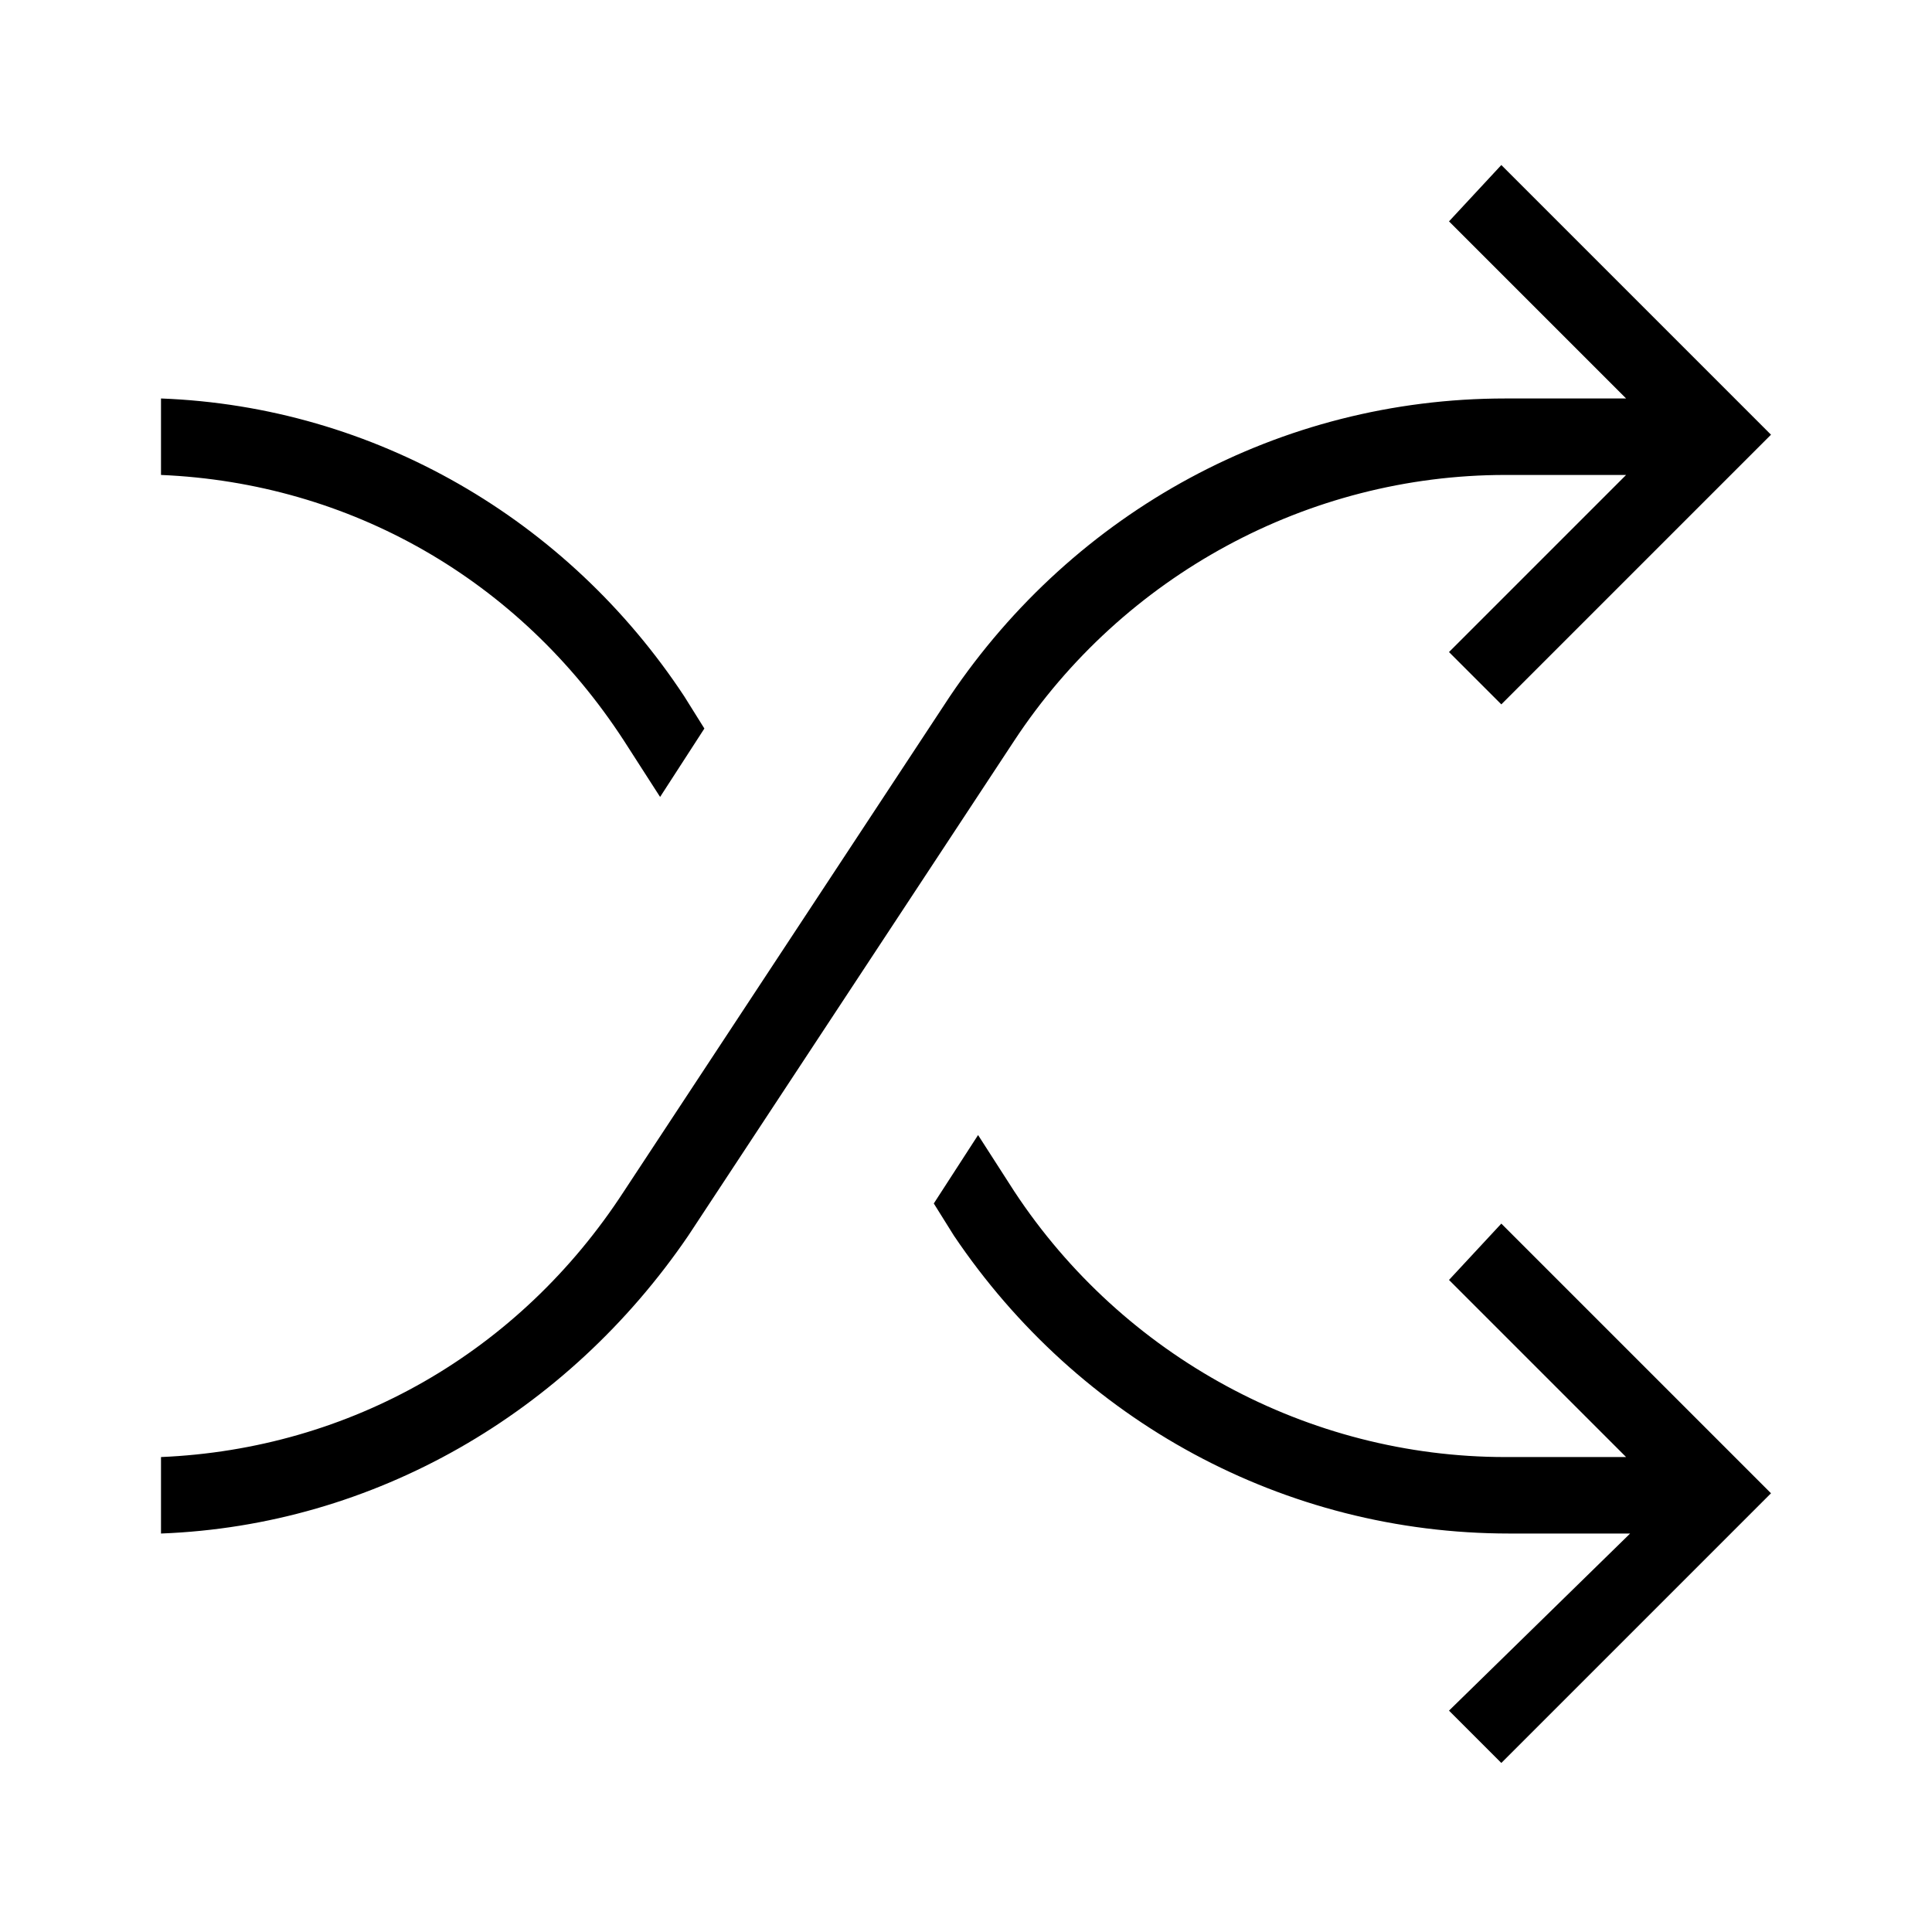 <?xml version="1.0" encoding="utf-8"?>
<!-- Generator: Adobe Illustrator 25.4.1, SVG Export Plug-In . SVG Version: 6.00 Build 0)  -->
<svg version="1.1" id="Layer_1" xmlns="http://www.w3.org/2000/svg" xmlns:xlink="http://www.w3.org/1999/xlink" x="0px" y="0px"
	 viewBox="0 0 48 48" style="enable-background:new 0 0 48 48;" xml:space="preserve">
<style type="text/css">
	.st0{fill:#010202;}
	.st1{stroke:#74647E;stroke-width:5.669291e-02;stroke-miterlimit:10;}
	.st2{stroke:#74647E;stroke-width:8.503937e-02;stroke-miterlimit:10;}
	.st3{fill-rule:evenodd;clip-rule:evenodd;}
	.st4{stroke:#FFFFFF;stroke-width:8.503937e-02;stroke-miterlimit:10;}
</style>
<g>
	<path d="M36,42.5l1.3,1.3l6.7-6.7l-6.7-6.7L36,31.8l4.4,4.4h-3c-4.9,0-9.5-2.5-12.2-6.6l-0.9-1.4l-1.1,1.7l0.5,0.8
		c3.1,4.6,8.2,7.4,13.8,7.4h3L36,42.5z M4,36.2v1.9c5.3-0.2,10.1-3,13.1-7.4l8.1-12.3c2.7-4.1,7.3-6.6,12.2-6.6h3L36,16.2l1.3,1.3
		l6.7-6.7l-6.7-6.7L36,5.5l4.4,4.4h-3c-5.6,0-10.7,2.8-13.8,7.4l-8.1,12.3C12.9,33.6,8.7,36,4,36.2z M4,11.8
		c4.7,0.2,8.9,2.6,11.5,6.6l0.9,1.4l1.1-1.7l-0.5-0.8C14.1,12.9,9.3,10.1,4,9.9V11.8z"/>
</g>
</svg>
